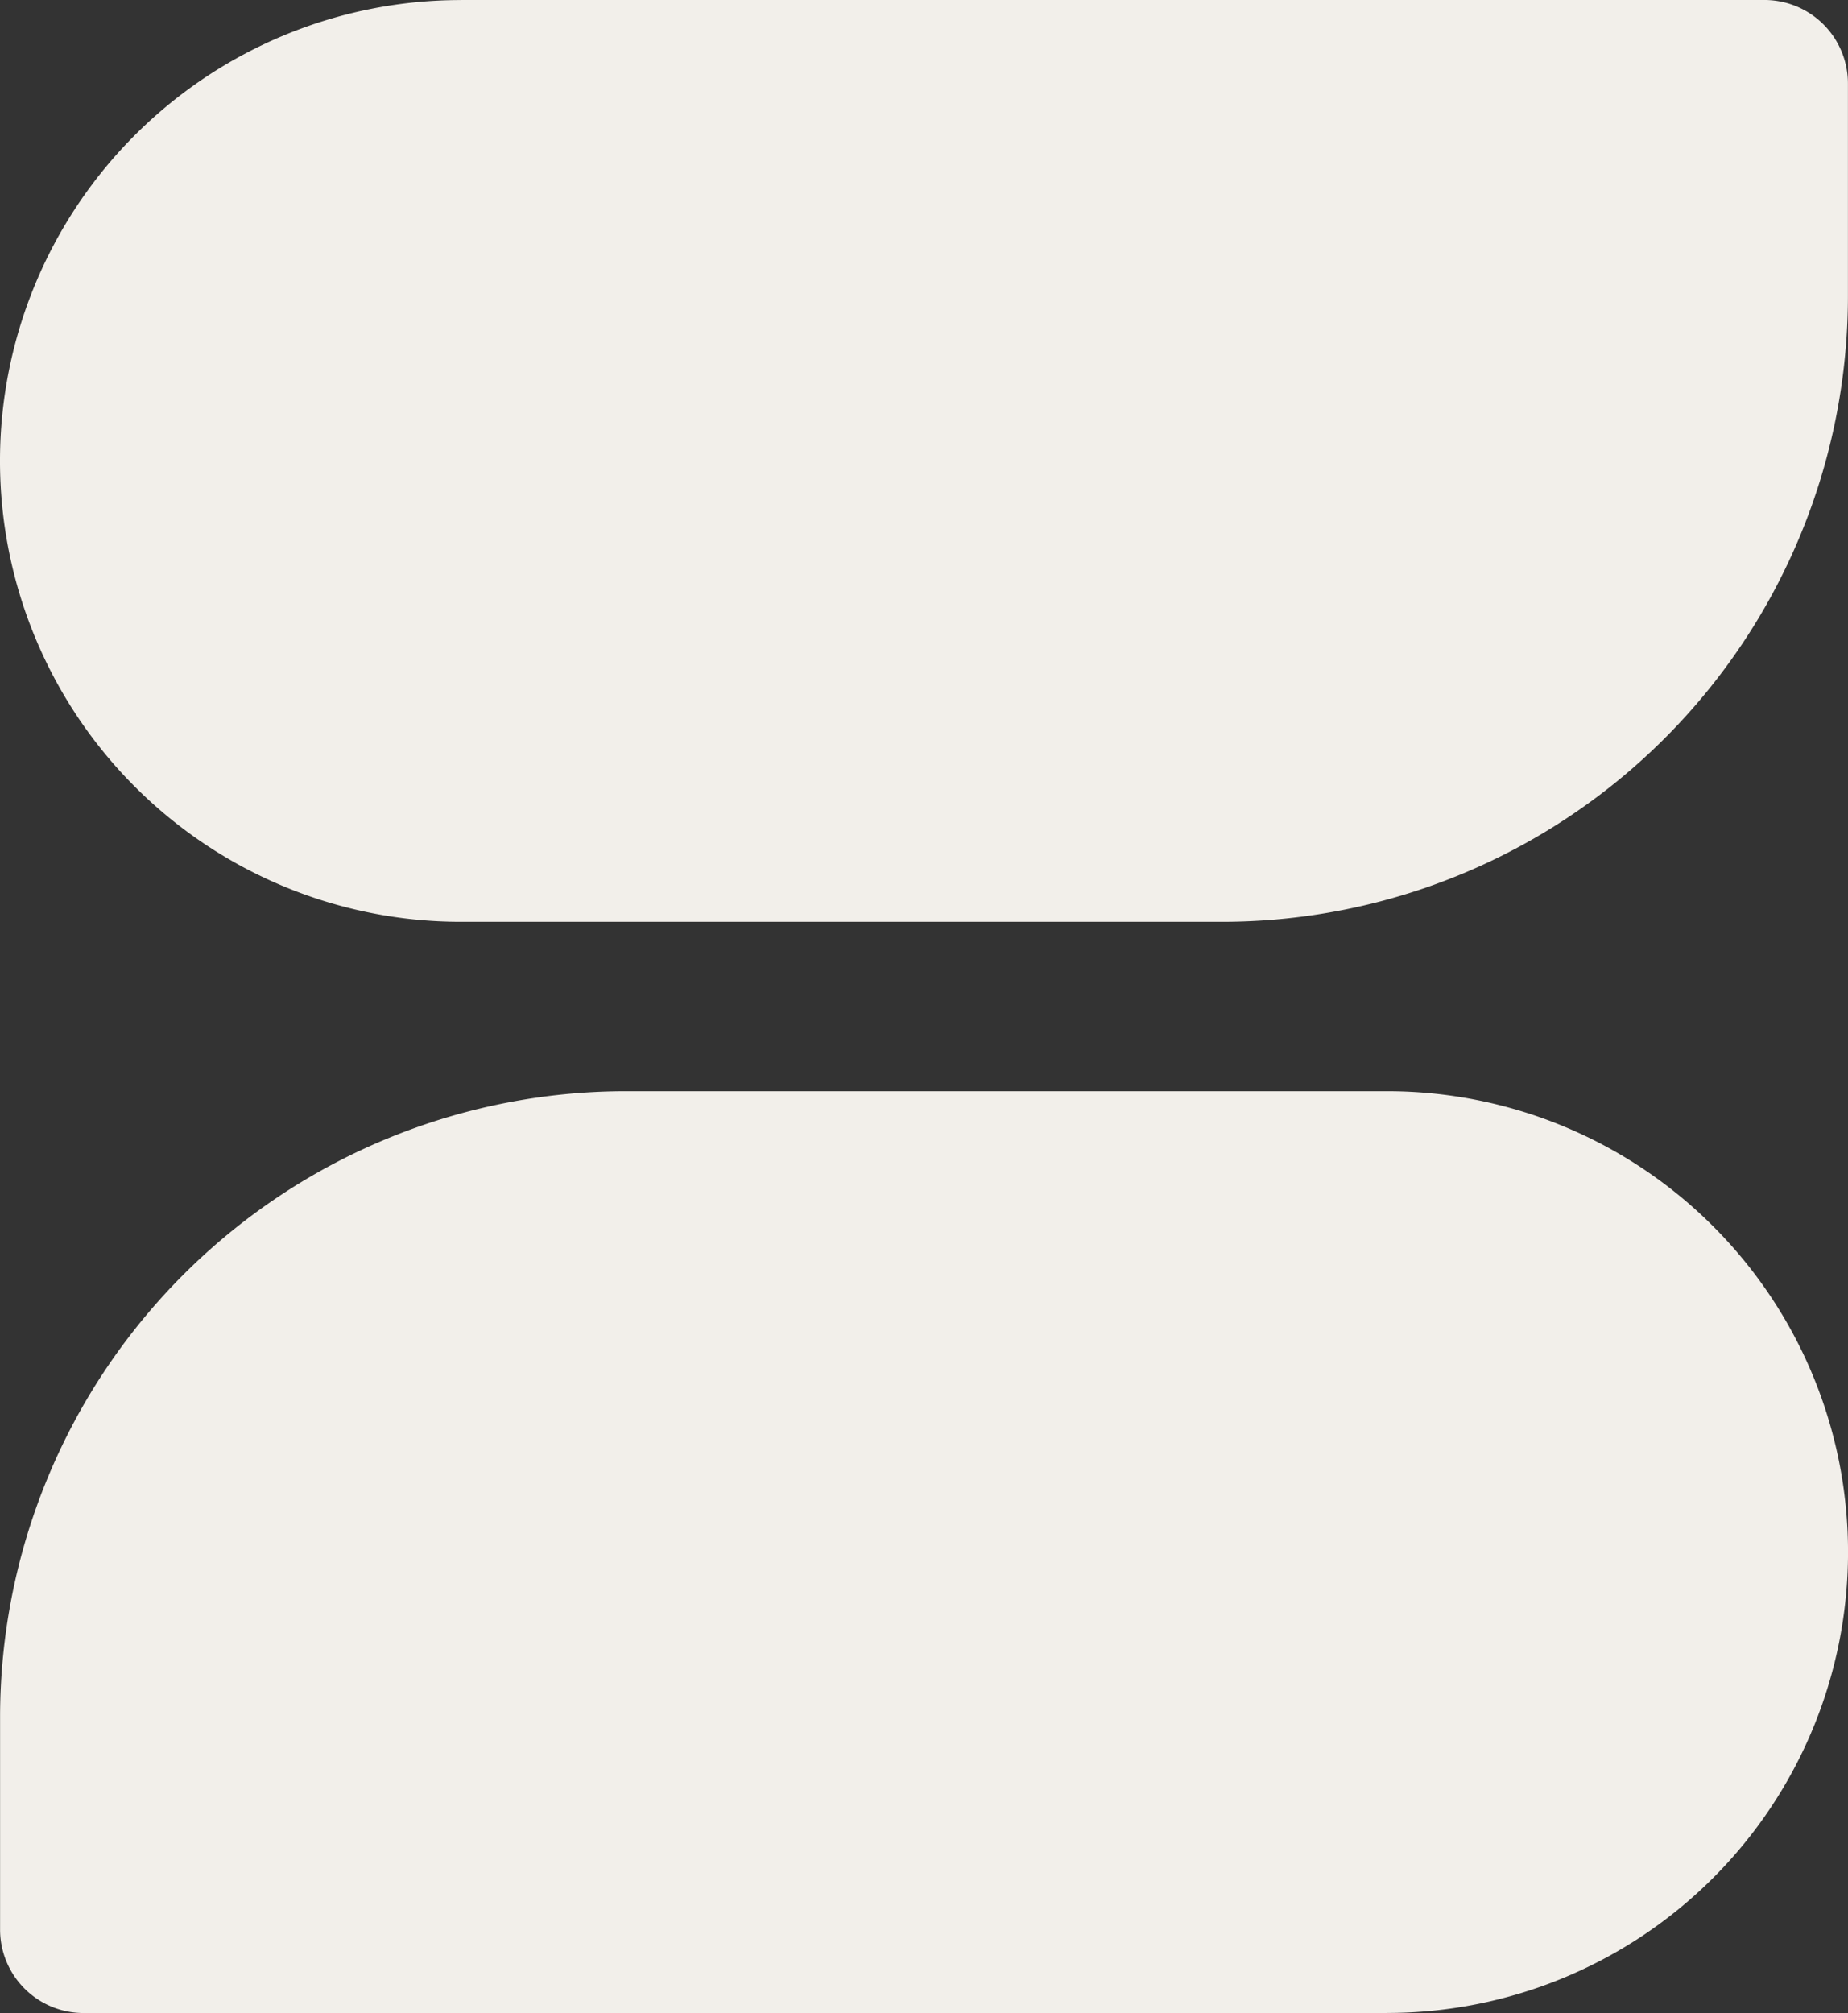 <svg xmlns="http://www.w3.org/2000/svg" width="120" height="130.704" viewBox="0 0 120 130.704">
  <rect x="0" y="0" width="120" height="130.704" fill="#333333" stroke="none"/>
  <g id="icon-sales" transform="translate(-135.999 -65.649)">
    <path id="Path_5381" data-name="Path 5381" d="M335.057,0h84.653a5.421,5.421,0,0,1,5.42,5.42V19.2a40.65,40.65,0,0,1-40.652,40.651H335.057a29.923,29.923,0,0,1,0-59.847" transform="translate(-169.135 65.649)" fill="#f2efea"/>
    <path id="Path_5382" data-name="Path 5382" d="M395.206,129.8H310.553a5.421,5.421,0,0,1-5.42-5.42V110.6a40.652,40.652,0,0,1,40.652-40.652h49.421a29.924,29.924,0,0,1,0,59.848" transform="translate(-169.129 66.554)" fill="#f2efea"/>
  </g>
</svg>
